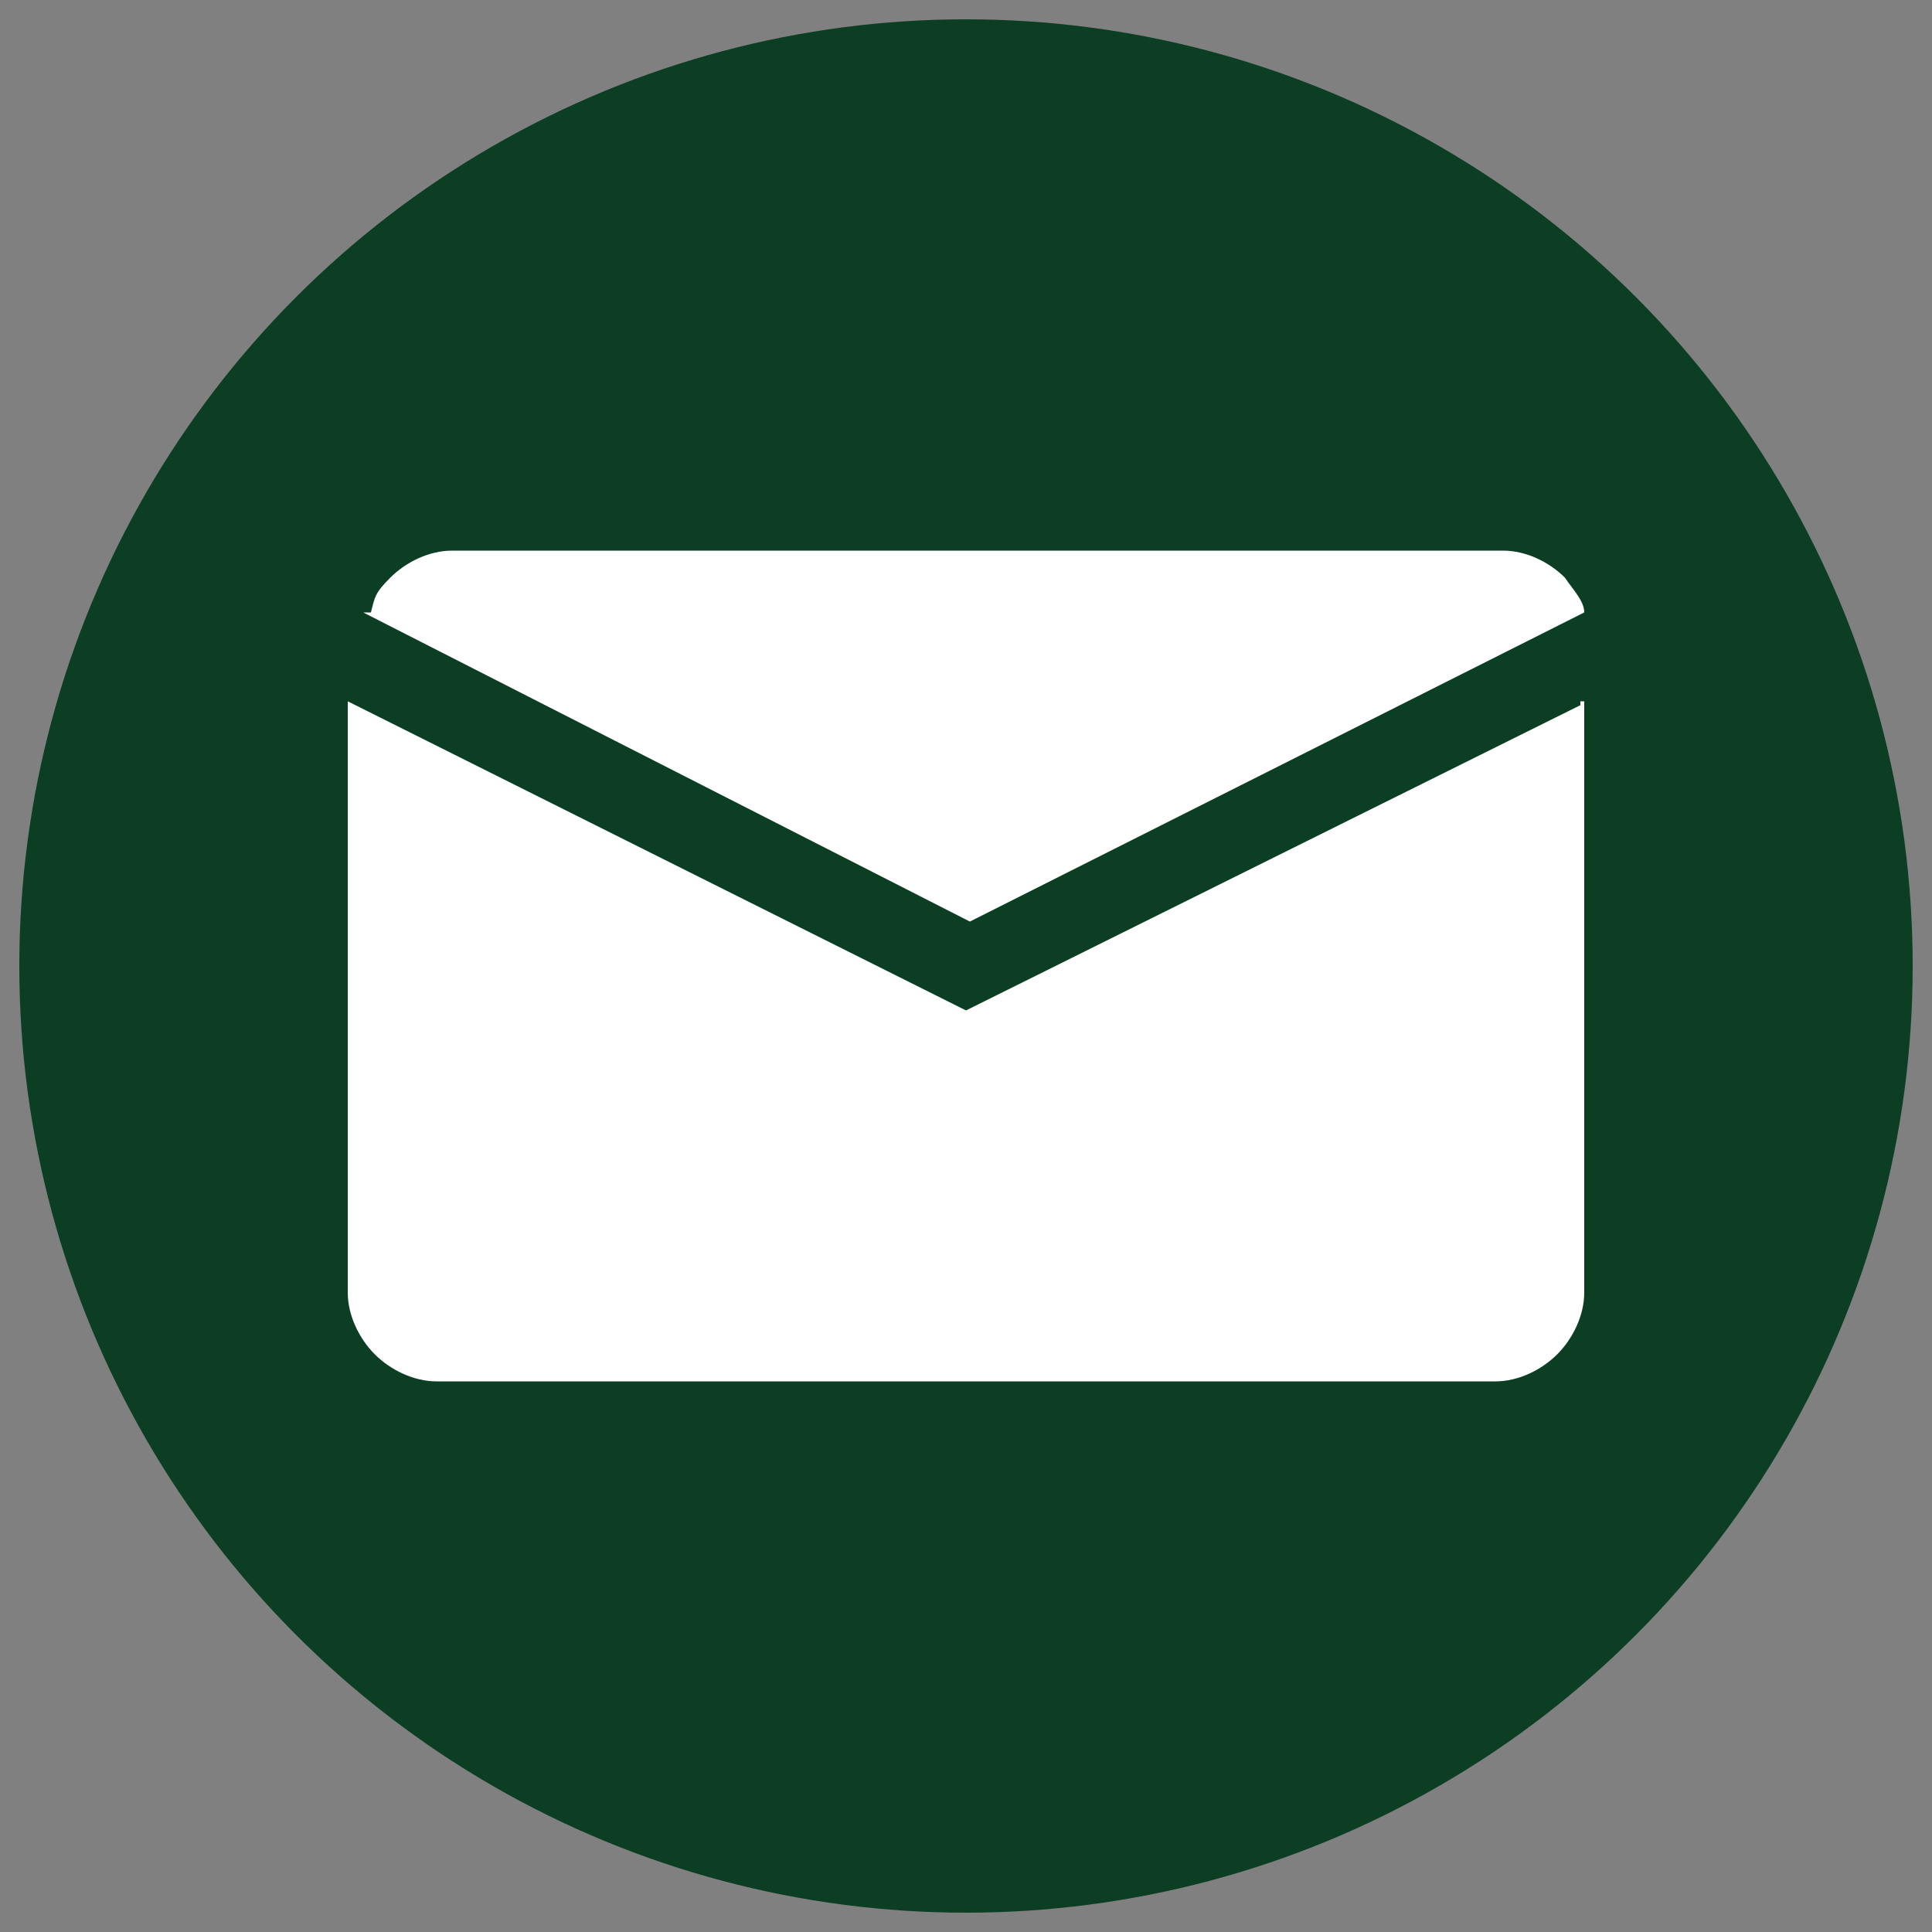 <?xml version="1.0" encoding="UTF-8"?>
<svg id="Layer_1" xmlns="http://www.w3.org/2000/svg" width="50" height="50" xmlns:xlink="http://www.w3.org/1999/xlink" version="1.1" viewBox="0 0 50 50">
  <rect x="0" y="0" width="50" height="50" fill="#808080" stroke="none"/>
  <!-- Generator: Adobe Illustrator 29.3.0, SVG Export Plug-In . SVG Version: 2.1.0 Build 146)  -->
  <defs>
    <style>
      .st0 {
        fill: none;
      }

      .st1 {
        fill: #b88907;
      }

      .st2 {
        fill-rule: evenodd;
      }

      .st2, .st3, .st4 {
        fill: #fff;
      }

      .st5 {
        fill: #36f;
      }

      .st6 {
        fill: #5eb2f0;
      }

      .st7 {
        fill: #d4bb5c;
      }

      .st8 {
        fill: #0b3e23;
      }

      .st9 {
        fill: #ffd500;
      }

      .st4 {
        stroke: #fff;
        stroke-miterlimit: 10;
      }

      .st10 {
        fill: #e30a17;
      }

      .st11 {
        fill: #bda533;
      }

      .st12 {
        clip-path: url(#clippath);
      }
    </style>
    <clipPath id="clippath">
      <circle class="st0" cx="-168.5" cy="23.9" r="24.5"/>
    </clipPath>
  </defs>
  <circle class="st3" cx="-73.4" cy="113" r="15"/>
  <circle class="st6" cx="-163.6" cy="-38.9" r="24.5"/>
  <path class="st3" d="M-153.3-51.3h-20.6c-4.1,0-7.2,3.3-7.2,7.2v10.3c0,4.1,3.3,7.2,7.2,7.2h20.5c4.1,0,7.2-3.3,7.2-7.2v-10.3c0-4.1-3.3-7.2-7.2-7.2h.1ZM-158.2-38.4l-9.7,4.6c-.2,0-.5,0-.5-.3v-9.4c0-.3.3-.4.5-.3l9.7,4.8c.3,0,.3.5,0,.7h0v-.1Z"/>
  <g class="st12">
    <g>
      <path class="st10" d="M-207.1-1.9h77.4v51.5h-77.4V-1.9Z"/>
      <path class="st3" d="M-162.8,23.9l11.6-3.9-7.1,10v-12.2l7.1,10-11.6-3.9ZM-161.9,30.8c-3.9,5.9-11.8,7.8-17.8,4.1-5.9-3.9-7.8-11.8-4.1-17.8,3.9-5.9,11.8-7.8,17.8-4.1,1.6,1,3.1,2.5,4.1,4.1-3.9-4.3-10.4-4.5-14.5-.8-4.3,3.9-4.5,10.4-.8,14.5,3.9,4.3,10.4,4.5,14.5.8.2-.2.6-.4.8-.8Z"/>
    </g>
  </g>
  <g id="Page-1">
    <g id="Dribbble-Light-Preview">
      <g id="icons">
        <path id="linkedin-_x5B__x23_161_x5D_" class="st2" d="M.5,102.8h-6.4v-11.2c0-3.1-1.4-4.8-3.8-4.8s-4.2,1.8-4.2,4.8v11.2h-6.4v-20.8h6.4v2.3s2-3.5,6.5-3.5,7.9,2.8,7.9,8.5v13.5h0ZM-27.6,78.7c-2.2,0-3.9-1.8-3.9-3.9s1.7-3.9,3.9-3.9,3.9,1.8,3.9,3.9-1.7,3.9-3.9,3.9h0ZM-31.5,102.8h8v-20.8h-8v20.8Z"/>
      </g>
    </g>
  </g>
  <g>
    <path class="st3" d="M53.6-50.5c-.4-1.4-1.5-2.5-2.8-2.9-2.5-.7-12.5-.7-12.5-.7,0,0-10,0-12.5.7-1.4.4-2.5,1.5-2.8,2.9-.7,2.5-.7,7.7-.7,7.7,0,0,0,5.2.7,7.7.4,1.4,1.5,2.5,2.8,2.9,2.5.7,12.5.7,12.5.7,0,0,10,0,12.5-.7,1.4-.4,2.5-1.5,2.8-2.9.7-2.5.7-7.7.7-7.7,0,0,0-5.2-.7-7.7Z"/>
    <polygon class="st5" points="35 -38 35 -47.5 43.4 -42.8 35 -38"/>
  </g>
  <g>
    <path class="st3" d="M183-43.3c0-2-.2-3.5-.5-5h-23v9.1h13.5c-.3,2.3-1.7,5.7-5,7.9v.3l7.2,5.6h.5c4.6-4.2,7.3-10.5,7.3-18"/>
    <path class="st3" d="M159.5-19.3c6.6,0,12.2-2.2,16.2-5.9l-7.7-6c-2.1,1.4-4.8,2.5-8.5,2.5-6.5,0-12-4.3-13.9-10.2h-.3l-7.6,5.9v.3c3.9,8,12.2,13.5,21.8,13.5"/>
    <path class="st3" d="M145.6-39c-.5-1.5-.8-3.2-.8-4.8s.3-3.3.8-4.8v-.3l-7.7-5.9h-.3c-1.7,3.4-2.6,7.2-2.6,11.1s1,7.7,2.6,11l7.9-6.2"/>
    <path class="st3" d="M159.5-58.8c4.6,0,7.7,2,9.5,3.6l6.9-6.8c-4.3-3.9-9.8-6.3-16.4-6.3-9.6,0-17.9,5.5-21.9,13.5l7.9,6.2c2-5.9,7.5-10.2,14-10.2"/>
  </g>
  <g id="fluent">
    <polygon class="st3" points="76.8 84.7 78 86.3 66.8 99.2 64.2 99.2 76.8 84.7"/>
    <polygon class="st3" points="94.4 67.3 82.5 81.1 81.3 79.4 91.6 67.3 94.4 67.3"/>
    <path class="st3" d="M73.1,69l19.6,28.6h-6l-19.6-28.6h6M74,67.3h-10.1l21.9,31.9h10.1l-21.9-31.9h0Z"/>
  </g>
  <path class="st3" d="M98.4-38.7c-6.2,0-11.1,5-11.1,11.1s10.1,19.8,10.6,20.3l.4.6h.4l.4-.6c.5-.6,10.6-14.4,10.6-20.3s-5-11.1-11.1-11.1h-.2ZM98.4-31.5c2.2,0,4,1.8,4,4s-1.8,4-4,4-4-1.8-4-4,1.8-4,4-4Z"/>
  <path class="st9" d="M-46-47.8c-9.3,0-17,7.7-17,17S-47.6-.5-46.8.3l.6.9h.6l.6-.9c.8-.9,16.2-22,16.2-31.1s-7.5-17-16.8-17h-.5.1ZM-46-36.8c3.4,0,6.1,2.8,6.1,6.1s-2.8,6.1-6.1,6.1-6.1-2.8-6.1-6.1,2.8-6.1,6.1-6.1Z"/>
  <path class="st8" d="M74.5,172.4c0,3.3.6,6.5,1.9,9.5,1.2,2.9,3,5.5,5.3,7.8s4.9,4,7.8,5.3c3,1.3,6.2,1.9,9.5,1.9s6.5-.6,9.5-1.9c2.9-1.2,5.5-3,7.8-5.3s4-4.9,5.3-7.8c1.3-3,1.9-6.2,1.9-9.5s-.6-6.5-1.9-9.5c-1.2-2.9-3-5.5-5.3-7.8s-4.9-4-7.8-5.3c-3-1.3-6.2-1.9-9.5-1.9s-6.5.6-9.5,1.9c-2.9,1.2-5.5,3-7.8,5.3s-4,4.9-5.3,7.8c-1.3,3-1.9,6.2-1.9,9.5ZM117.5,172.4c0-.6.5-1.2,1.2-1.2s1.2.5,1.2,1.2-.5,1.2-1.2,1.2-1.2-.5-1.2-1.2ZM100.2,152.8c0,.6-.5,1.2-1.2,1.2s-1.2-.5-1.2-1.2.5-1.2,1.2-1.2,1.2.5,1.2,1.2ZM97.8,192c0-.6.5-1.2,1.2-1.2s1.2.5,1.2,1.2-.5,1.2-1.2,1.2-1.2-.5-1.2-1.2ZM92.1,174.2l6.2-2.3v-14c0-.4.3-.7.7-.7s.7.3.7.7v14.5c0,.3-.2.6-.5.7l-6.7,2.4h-.2c-.3,0-.6-.2-.7-.5,0-.4,0-.8.4-.9h0l.1.1ZM78.2,172.4c0-.6.5-1.2,1.2-1.2s1.2.5,1.2,1.2-.5,1.2-1.2,1.2-1.2-.5-1.2-1.2Z"/>
  <g>
    <circle class="st1" cx="238.7" cy="183.4" r="24.5" transform="translate(19.433 389.64) rotate(-80.783)"/>
    <path class="st3" d="M238.8,173.7c-1.3,0-2.5-.5-3.4-1.4s-1.5-2.1-1.5-3.5.5-2.5,1.5-3.5,2.1-1.4,3.4-1.4,2.6.5,3.5,1.4,1.4,2.1,1.4,3.5-.5,2.5-1.4,3.5c-1,1-2.1,1.4-3.5,1.4ZM234.9,203.3v-26.1h7.9v26.1h-7.9Z"/>
    <path class="st3" d="M251.4,202.3c-.7.7-1.6,1.1-2.6,1.1s-1.9-.4-2.6-1.1-1.1-1.6-1.1-2.6.4-1.9,1.1-2.6,1.6-1.1,2.6-1.1,1.9.4,2.6,1.1,1.1,1.6,1.1,2.6-.4,1.9-1.1,2.6Z"/>
  </g>
  <circle class="st8" cx="25" cy="25" r="24.5"/>
  <circle class="st11" cx="-470" cy="-129.3" r="24.5"/>
  <circle class="st7" cx="-538.9" cy="-128.6" r="24.5"/>
  <path class="st3" d="M195.064,27.071c-6.1,0-11.1,5-11.1,11.1s10.1,19.8,10.6,20.3l.4.6h.4l.4-.6c.5-.6,10.6-14.4,10.6-20.3s-4.8-11.1-10.9-11.1h-.4ZM195.064,34.271c2.2,0,4,1.8,4,4s-1.8,4-4,4-4-1.8-4-4,1.8-4,4-4Z"/>
  <path class="st3" d="M9.4,15.85l15.7,8,15.9-8c0-.3-.3-.6-.5-.9-.4-.4-1-.7-1.6-.7H11.7c-.6,0-1.2.3-1.6.7s-.4.5-.5.9M40.9,18.25l-15.9,7.9-16-8v15.3c0,.6.3,1.2.7,1.6s1,.7,1.6.7h27.4c.6,0,1.2-.3,1.6-.7s.7-1,.7-1.6v-15.1h0v-.2h0c0,.1,0,0,0,0h-.1v.1h0Z"/>
  <g id="SVGRepo_iconCarrier1">
    <path class="st8" d="M125.5,25l-.8.8s-1.9,1.9-7.2-3.3c-5.2-5.2-3.3-7.2-3.3-7.2l.5-.5c1.2-1.2,1.3-3.2.3-4.6l-2.3-2.9c-1.3-1.9-4-2-5.5-.5l-2.8,2.8c-.8.8-1.3,1.8-1.2,2.8,0,2.8,1.4,8.9,8.5,16,7.6,7.4,14.7,7.9,17.5,7.6.9,0,1.8-.5,2.4-1.2l2.5-2.5c1.8-1.8,1.2-4.6-.9-5.7l-3.3-1.9c-1.4-.8-3.2-.5-4.2.5h-.3l.1-.2Z"/>
  </g>
  <path class="st8" d="M52.288,150.839h-5.7v17.1c13.4-2.1,22.5-14.7,20.4-28-2.1-13.4-14.7-22.5-28-20.4-13.4,2.1-22.5,14.7-20.4,28,1.7,10.5,9.9,18.7,20.4,20.4v-17.1h-6.3v-7.1h6.3v-5.7c.3-7.6,5.3-10.5,14.8-8.7v6h-3.3c-2.5,0-3.7,1.4-3.8,3.8v4.6h6.8"/>
  <g id="SVGRepo_iconCarrier">
    <path class="st3" d="M54.015,85.178l-.915.915s-1.895,1.895-7.187-3.267c-5.096-5.096-3.267-7.121-3.267-7.121l.523-.523c1.307-1.307,1.372-3.267.327-4.769l-2.417-3.071c-1.372-1.829-3.985-2.025-5.488-.523l-2.809,2.679c-.719.719-1.307,1.699-1.176,2.809.196,2.809,1.503,8.82,8.493,16.072,7.709,7.513,14.7,7.905,17.705,7.513.915,0,1.699-.523,2.287-1.176l2.483-2.483c1.699-1.699,1.176-4.573-.915-5.684l-3.397-1.829c-1.503-.915-3.201-.523-4.312.523h0c0-.131,0,0,0,0h.131-.065v-.065h0Z"/>
  </g>
  <path class="st3" d="M-37.161,12.962c-1.705,0-2.909.401-3.912.803-1.103.401-1.906,1.003-2.809,1.906-.903.903-1.404,1.806-1.806,2.809s-.702,2.207-.702,3.912v13.342c0,1.705.401,2.909.803,3.912.401,1.103,1.003,1.906,1.906,2.809s1.806,1.404,2.809,1.806,2.207.702,3.912.702h13.342c1.705,0,2.909-.401,3.912-.803,1.103-.401,1.906-1.003,2.809-1.906s1.404-1.806,1.806-2.809.702-2.207.702-3.912v-13.342c0-1.705-.401-2.909-.803-3.912-.401-1.103-1.003-1.906-1.906-2.809s-1.806-1.404-2.809-1.806-2.207-.702-3.912-.702h-13.342M-36.96,42.153c-1.605,0-2.408-.301-3.009-.502-.702-.301-1.304-.602-1.806-1.204-.602-.602-.903-1.103-1.204-1.806-.201-.602-.502-1.404-.602-3.009v-13.141c0-1.605.301-2.408.502-3.009.301-.702.602-1.304,1.204-1.806.602-.602,1.103-.903,1.806-1.204.602-.201,1.404-.502,3.009-.602h13.141c1.705,0,2.408.301,3.009.502.702.301,1.304.602,1.806,1.204.602.602.903,1.103,1.204,1.806.201.602.502,1.404.602,3.009v13.141c0,1.605-.301,2.408-.502,3.009-.301.702-.602,1.304-1.204,1.806-.602.602-1.103.903-1.806,1.204-.602.201-1.404.502-3.009.602h-13.141M-23.719,20.284c0,1.103.903,1.906,1.906,1.906s1.906-.903,1.906-1.906-.903-1.906-1.906-1.906h0c-1.103,0-1.906.903-1.906,1.906M-38.766,29.012c0,4.514,3.712,8.326,8.326,8.326s8.326-3.712,8.326-8.326-3.712-8.326-8.326-8.326-8.326,3.712-8.326,8.326M-35.857,29.012c0-2.909,2.408-5.317,5.317-5.317s5.317,2.408,5.317,5.317-2.408,5.317-5.317,5.317-5.317-2.408-5.317-5.317h0"/>
  <path class="st4" d="M3.719-15.291c-.398-.2-2.355-1.162-2.72-1.295-.366-.133-.631-.198-.898.201-.264.398-1.028,1.294-1.259,1.559-.232.267-.465.299-.863.1-.398-.201-1.681-.62-3.202-1.976-1.183-1.056-1.983-2.359-2.215-2.758-.232-.398-.024-.614.174-.812.18-.178.399-.465.598-.697.2-.233.265-.399.399-.666.133-.265.067-.497-.033-.697s-.896-2.16-1.227-2.957c-.324-.776-.652-.67-.896-.683-.232-.011-.497-.013-.764-.013-.265,0-.697.099-1.061.498-.364.398-1.393,1.361-1.393,3.321s1.427,3.852,1.625,4.118c.2.265,2.808,4.287,6.802,6.011.95.41,1.691.655,2.269.837.954.304,1.822.261,2.507.158.765-.114,2.355-.963,2.687-1.893.332-.93.332-1.727.232-1.893-.099-.166-.364-.265-.764-.465M-3.545-5.373h-.005c-2.372,0-4.7-.637-6.74-1.846l-.484-.287-5.012,1.316,1.337-4.887-.315-.501c-1.326-2.111-2.027-4.554-2.023-7.047.001-7.301,5.943-13.242,13.247-13.242,3.537,0,6.862,1.38,9.362,3.882,2.491,2.48,3.887,5.854,3.876,9.37-.004,7.301-5.944,13.242-13.243,13.242M7.726-29.886c-2.982-3.001-7.04-4.684-11.271-4.673-8.782,0-15.929,7.147-15.933,15.932,0,2.808.733,5.549,2.127,7.964l-2.261,8.257,8.447-2.216c2.336,1.273,4.953,1.94,7.613,1.94h.007c8.78,0,15.929-7.147,15.933-15.933.013-4.229-1.666-8.287-4.662-11.271Z"/>
</svg>